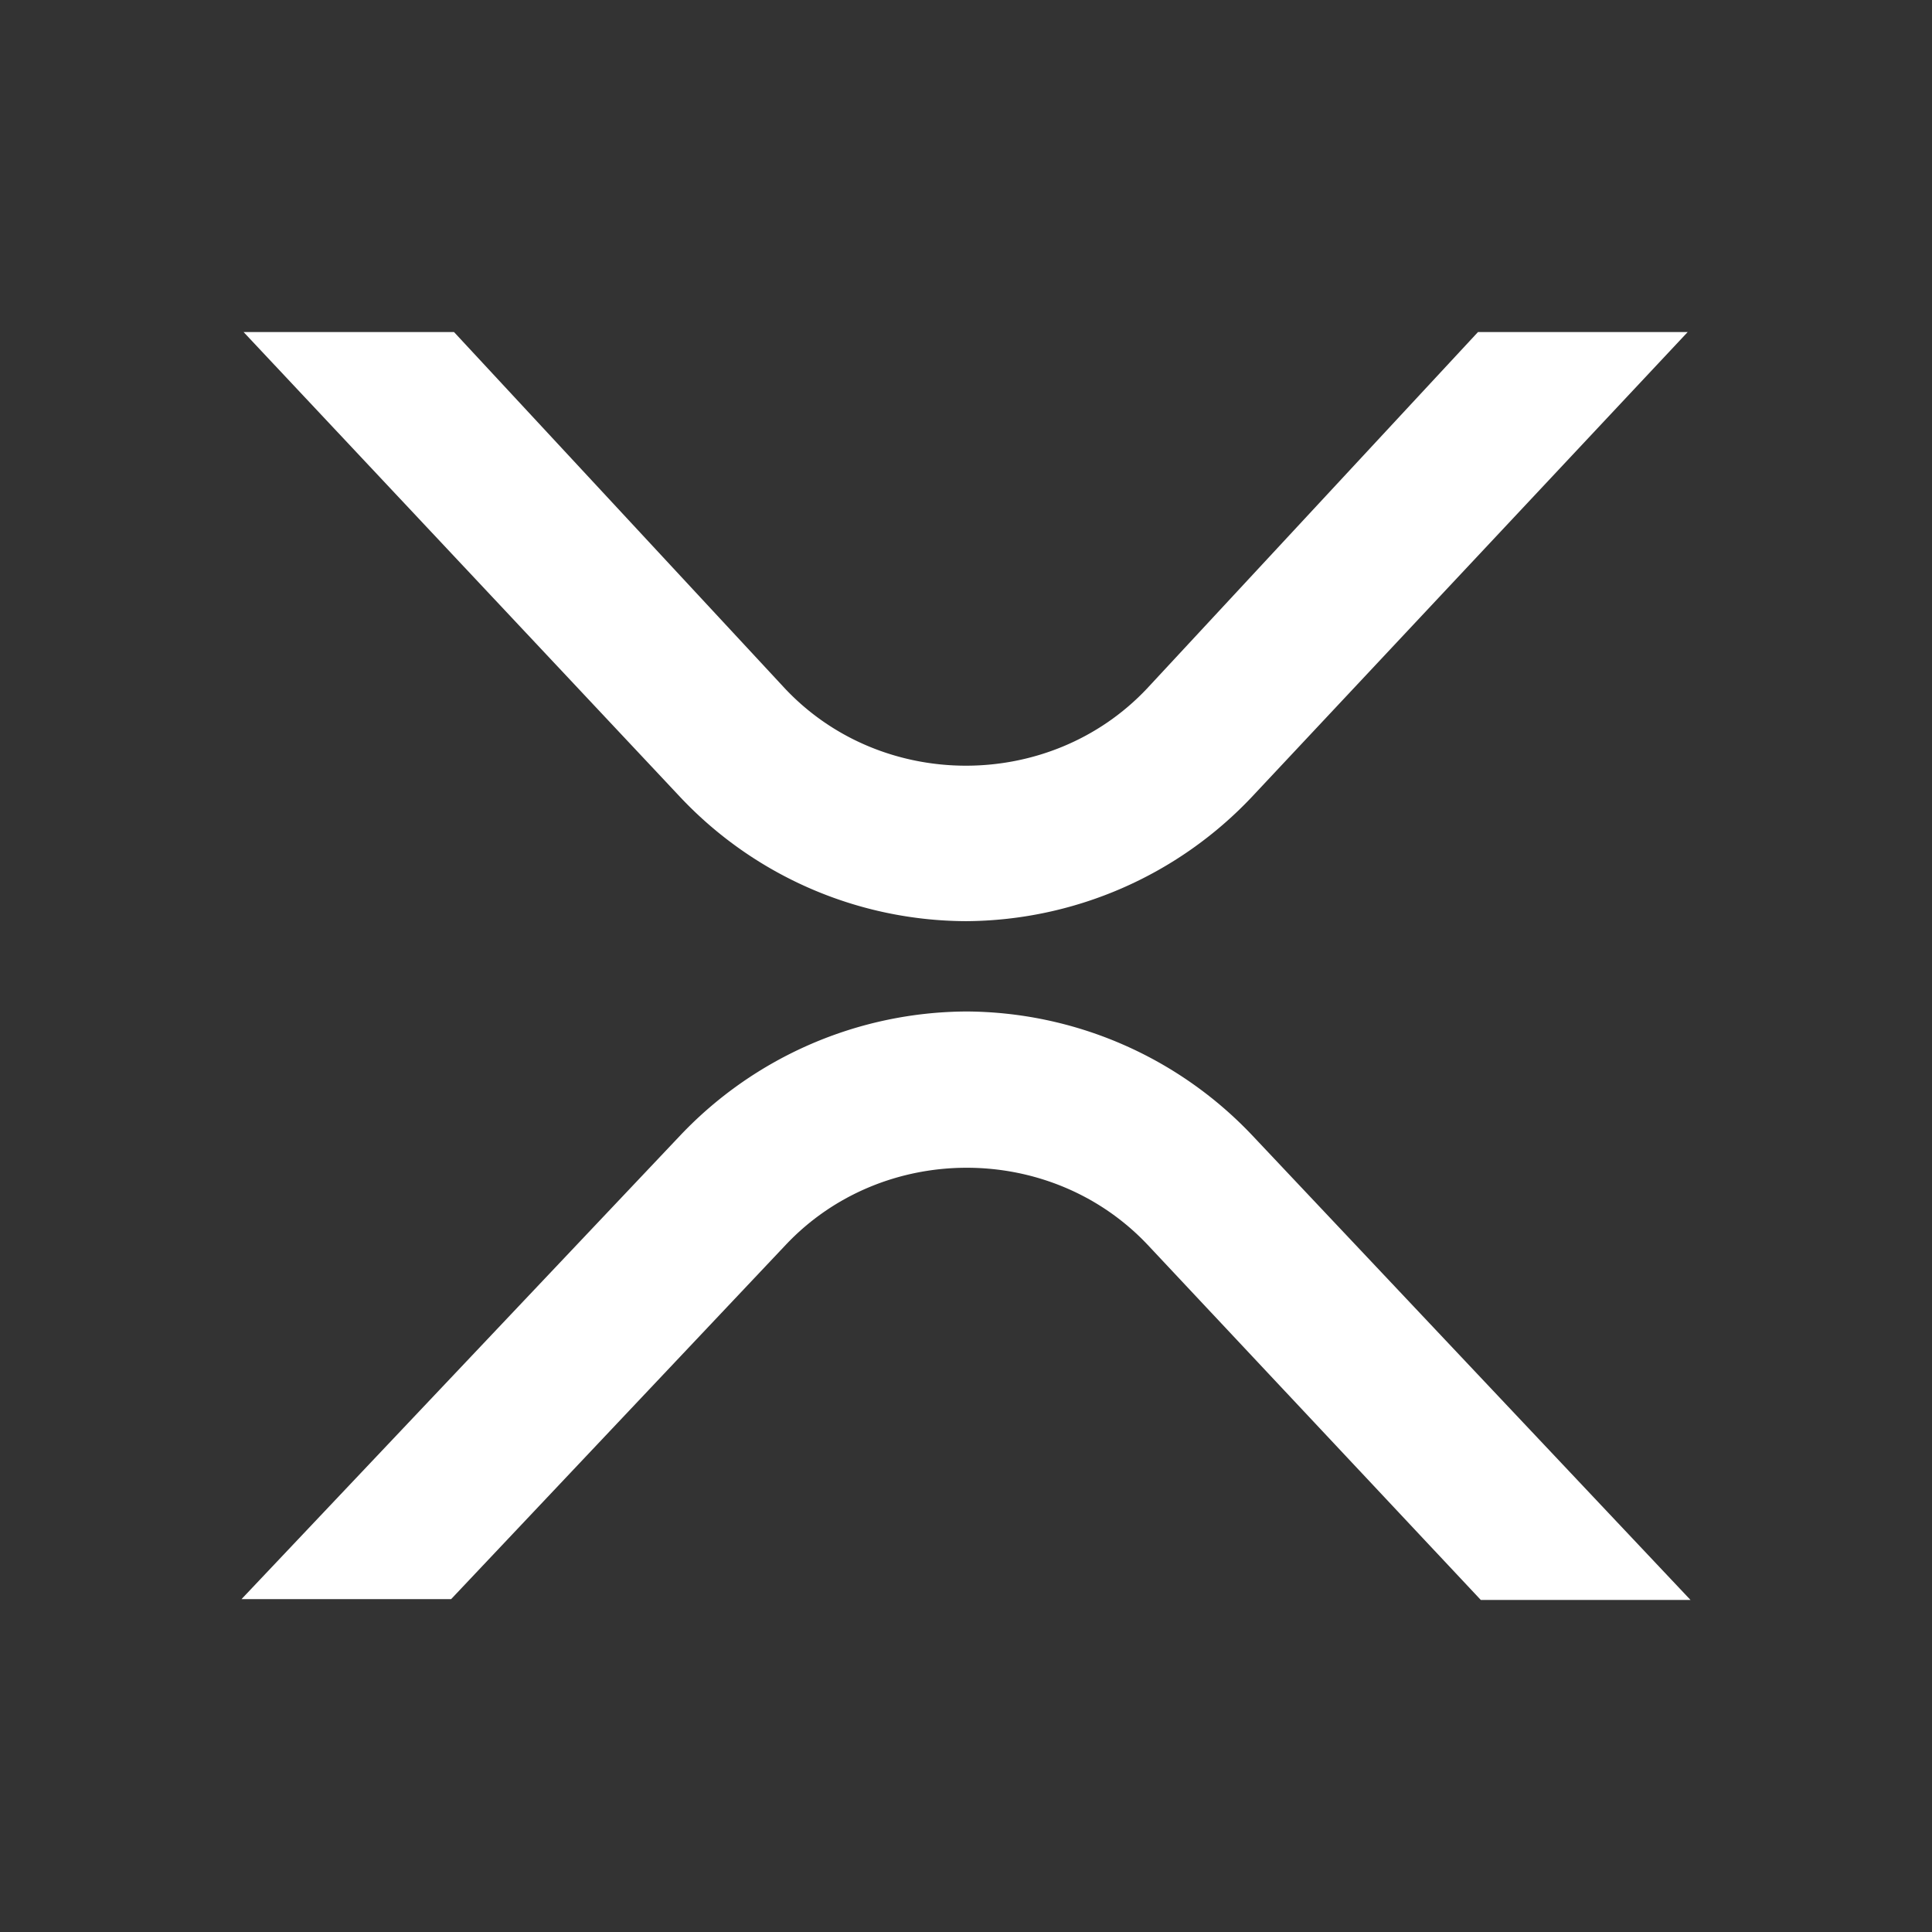 <svg xmlns="http://www.w3.org/2000/svg" width="1em" height="1em" viewBox="0 0 24 24"><rect x="0" y="0" width="24" height="24" fill="#333333" stroke="none"/><path fill="#fff" d="M18.36 4.125h2.605l-5.42 5.781A4.92 4.92 0 0 1 12 11.443a4.9 4.9 0 0 1-3.546-1.537L3.026 4.125H5.64l4.112 4.429c1.204 1.277 3.291 1.277 4.496 0zM5.604 19.865H3l5.453-5.763a4.93 4.93 0 0 1 3.55-1.537a4.92 4.92 0 0 1 3.552 1.538L21 19.875h-2.605l-4.138-4.411c-1.205-1.277-3.291-1.277-4.496 0z"/></svg>